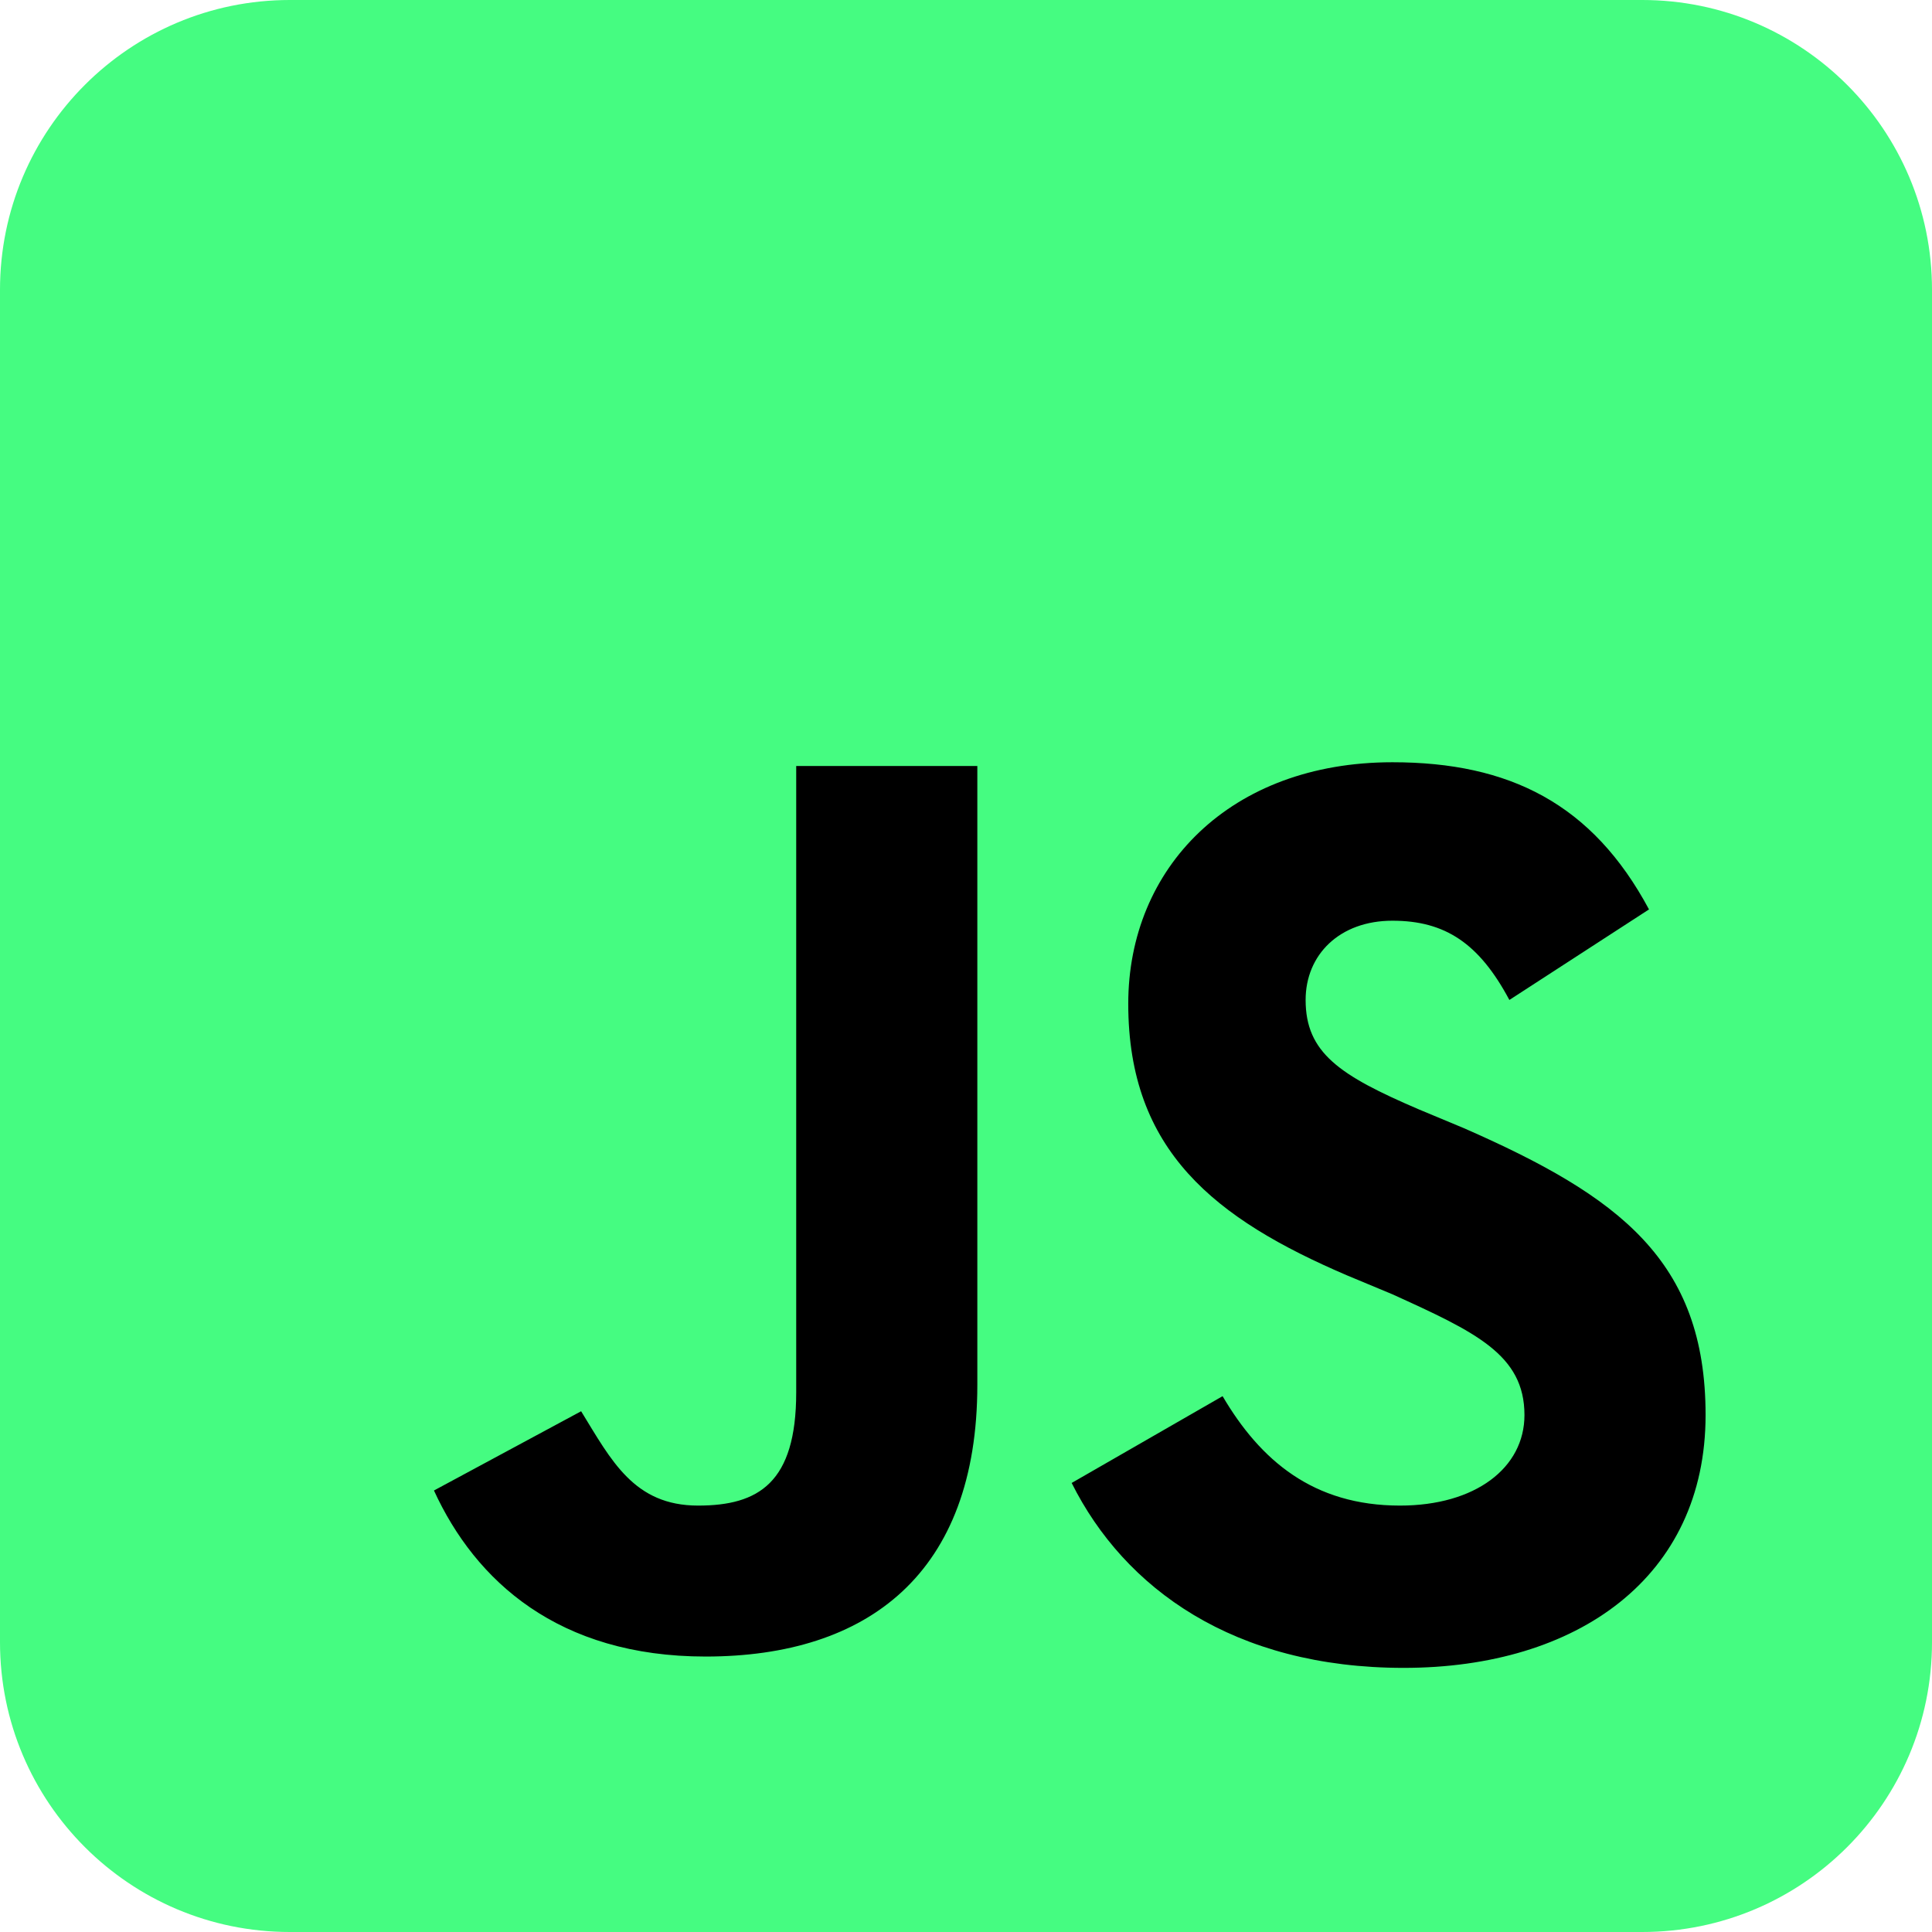 <svg width="52" height="52" viewBox="0 0 52 52" fill="none" xmlns="http://www.w3.org/2000/svg">
<g clip-path="url(#clip0_153_345)">
<path d="M44.2 0H7.8C3.492 0 0 3.492 0 7.8V44.2C0 48.508 3.492 52 7.8 52H44.2C48.508 52 52 48.508 52 44.2V7.8C52 3.492 48.508 0 44.2 0Z" fill="#45FC81"/>
<path d="M32.906 37.578C33.922 39.305 35.344 40.523 37.68 40.523C39.711 40.523 41.031 39.508 41.031 38.086C41.031 36.461 39.711 35.852 37.477 34.836L36.258 34.328C32.703 32.805 30.367 30.977 30.367 27.016C30.367 23.359 33.109 20.516 37.477 20.516C40.625 20.516 42.859 21.633 44.383 24.477L40.625 26.914C39.812 25.391 38.898 24.781 37.477 24.781C36.055 24.781 35.141 25.695 35.141 26.914C35.141 28.336 36.055 28.945 38.188 29.859L39.406 30.367C43.57 32.195 45.906 33.922 45.906 38.086C45.906 42.453 42.453 44.891 37.781 44.891C33.211 44.891 30.266 42.758 28.844 39.914L32.906 37.578ZM15.641 37.984C16.453 39.305 17.062 40.523 18.789 40.523C20.414 40.523 21.43 39.914 21.43 37.477V20.617H26.305V37.273C26.305 42.352 23.359 44.586 18.992 44.586C15.031 44.586 12.797 42.555 11.68 40.117L15.641 37.984Z" fill="black"/>
</g>
<defs>
<clipPath id="clip0_153_345">
<rect width="52" height="52" fill="white"/>
</clipPath>
</defs>
</svg>
